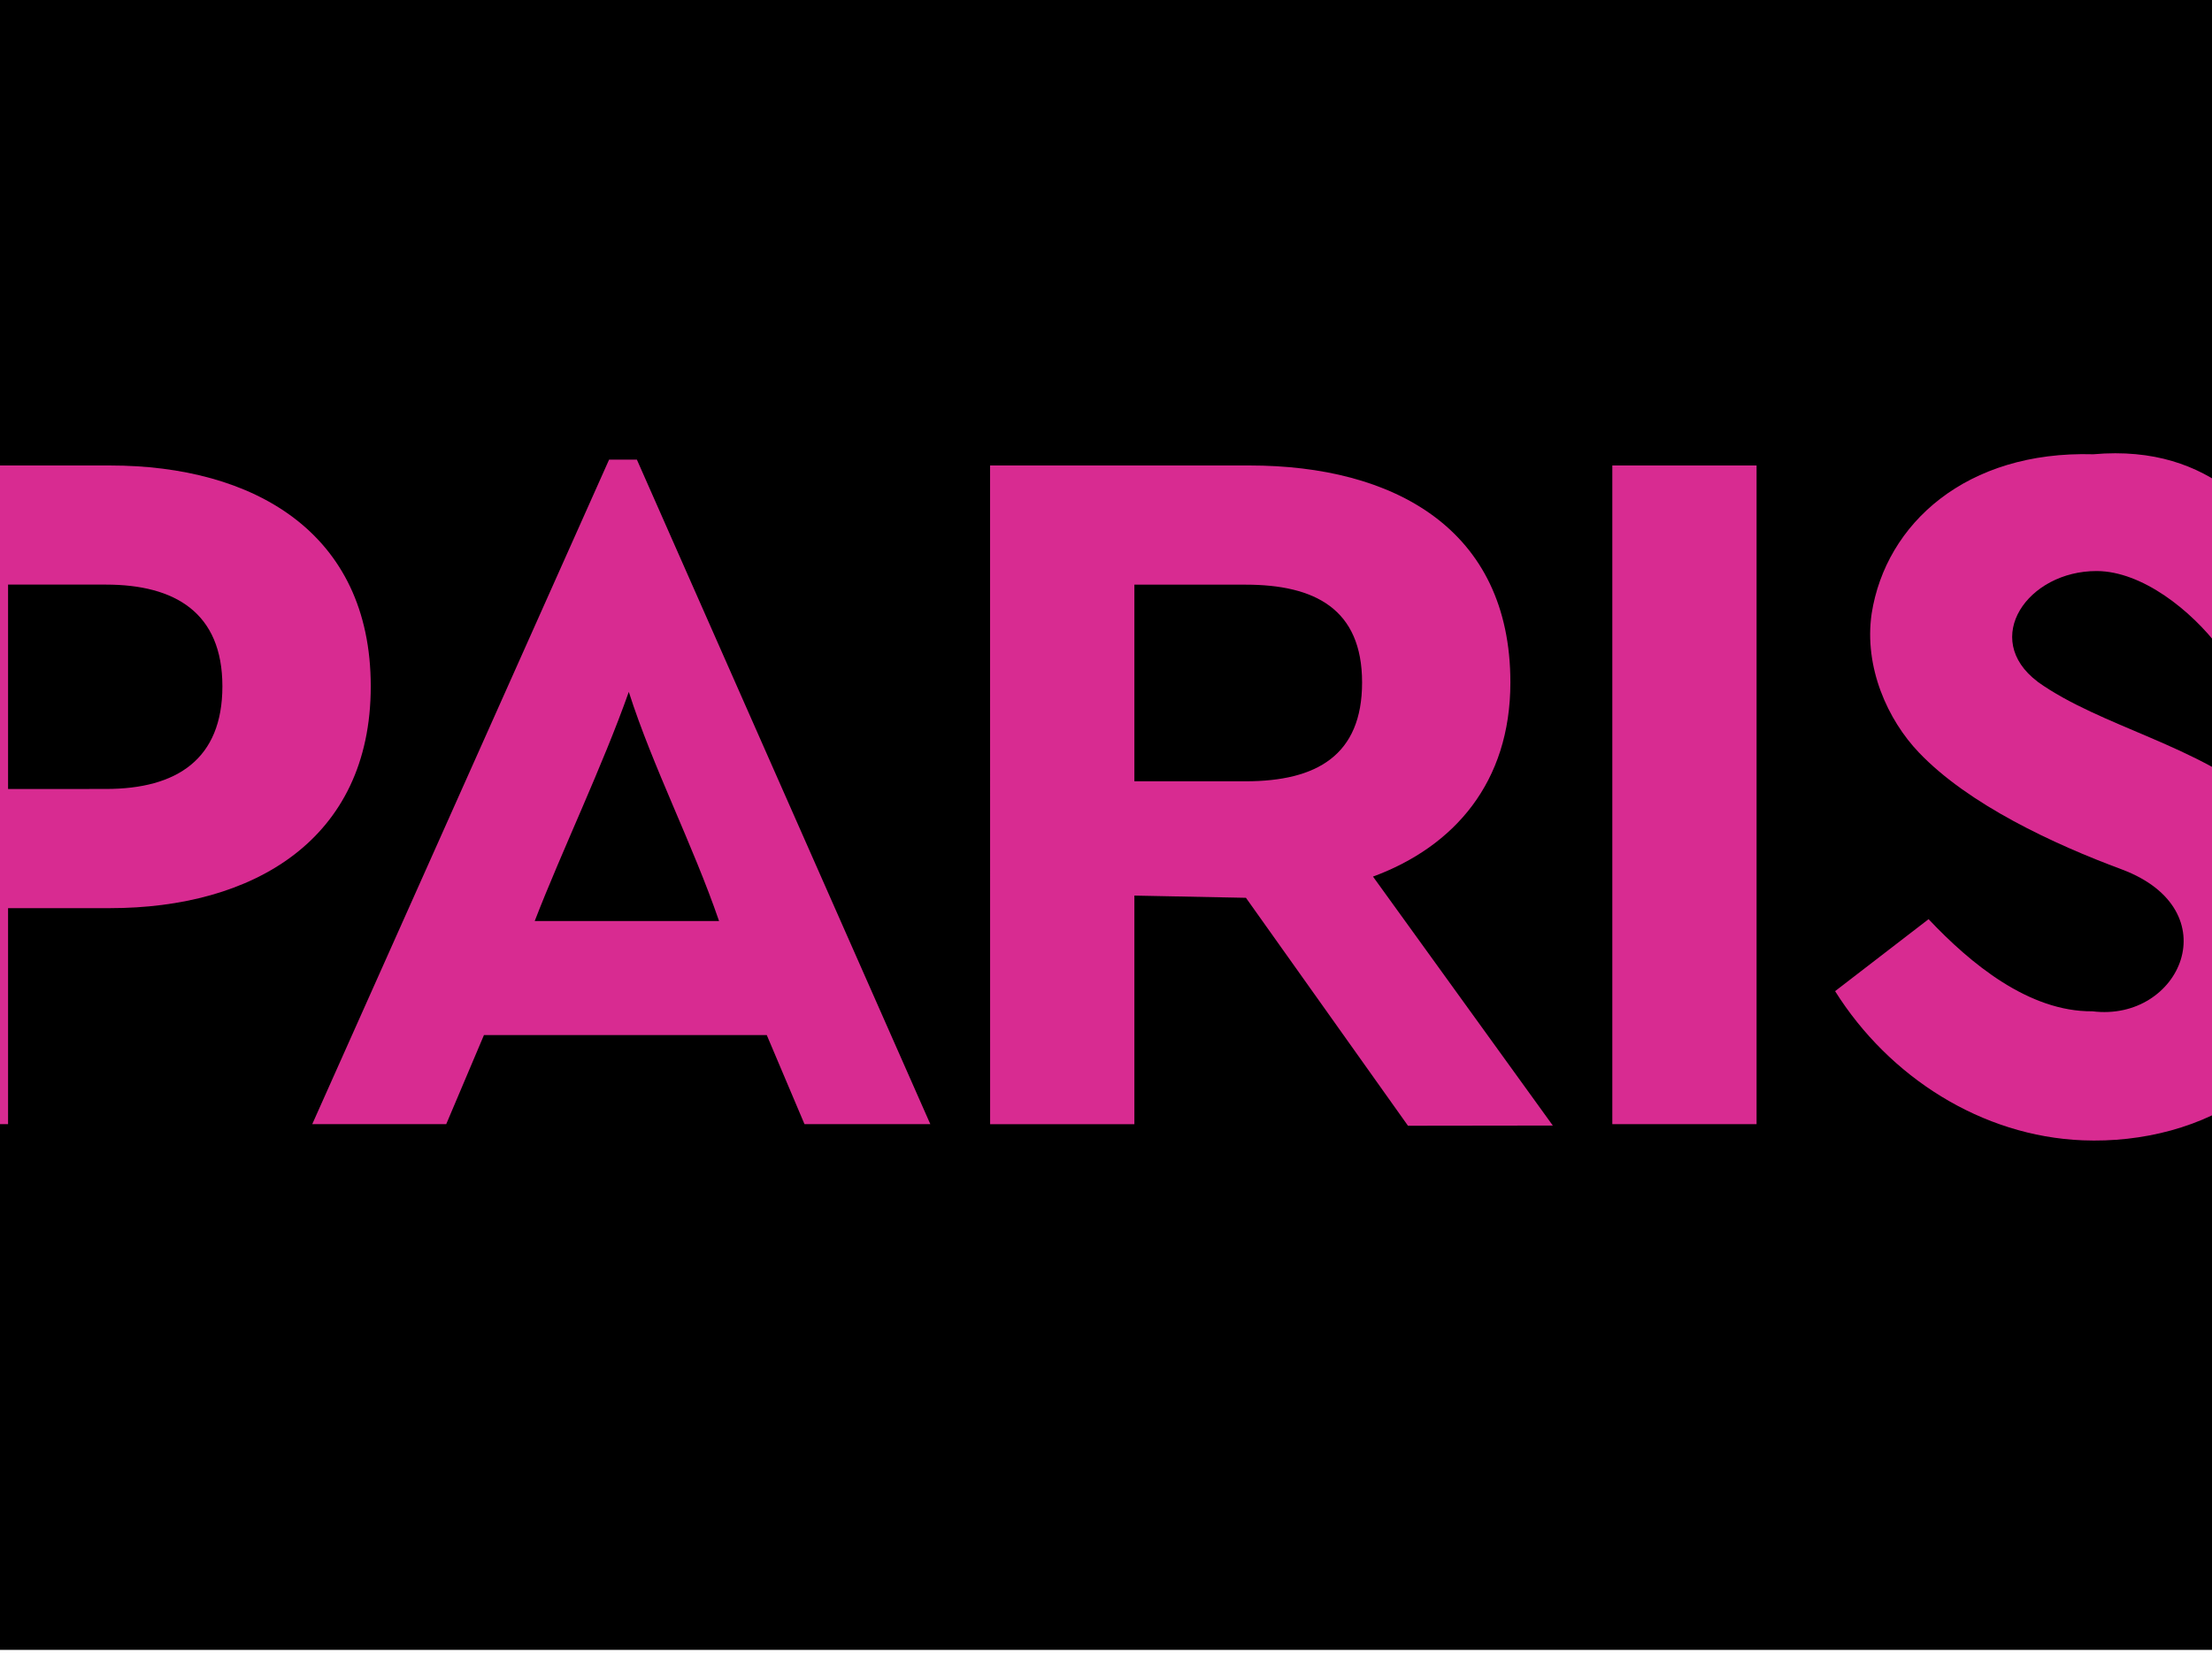 <?xml version="1.0" encoding="UTF-8" standalone="no"?>
<!-- Created with Inkscape (http://www.inkscape.org/) -->

<svg xmlns:dc="http://purl.org/dc/elements/1.1/" xmlns:cc="http://creativecommons.org/ns#" xmlns:rdf="http://www.w3.org/1999/02/22-rdf-syntax-ns#" xmlns:svg="http://www.w3.org/2000/svg" xmlns="http://www.w3.org/2000/svg" xmlns:sodipodi="http://sodipodi.sourceforge.net/DTD/sodipodi-0.dtd" xmlns:inkscape="http://www.inkscape.org/namespaces/inkscape" width="305px" height="229px" viewBox="85 0 81 61" version="1.1" id="svg8" inkscape:version="0.92.3 (2405546, 2018-03-11)" sodipodi:docname="ICI_Paris_XL.svg" preserveAspectRatio="none">
  <defs
     id="defs2" />
  <sodipodi:namedview
     id="base"
     pagecolor="#ffffff"
     bordercolor="#666666"
     borderopacity="1.0"
     inkscape:pageopacity="0.0"
     inkscape:pageshadow="2"
     inkscape:zoom="0.5"
     inkscape:cx="365.25851"
     inkscape:cy="108.86117"
     inkscape:document-units="mm"
     inkscape:current-layer="layer1"
     showgrid="false"
     showguides="true"
     inkscape:guide-bbox="true"
     inkscape:measure-start="0,0"
     inkscape:measure-end="0,0"
     fit-margin-top="0"
     fit-margin-left="0"
     fit-margin-right="0"
     fit-margin-bottom="0"
     inkscape:window-width="1366"
     inkscape:window-height="745"
     inkscape:window-x="-8"
     inkscape:window-y="-8"
     inkscape:window-maximized="1">
    <sodipodi:guide
       position="109.475,-72.105"
       orientation="1,0"
       id="guide875"
       inkscape:locked="false" />
  </sodipodi:namedview>
  <g
     inkscape:label="Layer 1"
     inkscape:groupmode="layer"
     id="layer1"
     transform="translate(153.023,33.206)">
    <rect
       style="opacity:1;fill:#000000;fill-opacity:1;fill-rule:evenodd;stroke:none;stroke-width:8.098;stroke-linecap:round;stroke-linejoin:round;stroke-miterlimit:4;stroke-dasharray:none;stroke-opacity:0;paint-order:markers stroke fill"
       id="rect894"
       width="251.354"
       height="60.59"
       x="-153.023"
       y="-33.206" />
    <g
       aria-label="ICI PARIS XL"
       transform="matrix(1.034,0,0,0.967,-5.078,-13.363)"
       style="font-style:normal;font-variant:normal;font-weight:normal;font-stretch:normal;font-size:16.382px;line-height:1.25;font-family:'Tw Cen MT';-inkscape-font-specification:'Tw Cen MT';letter-spacing:0px;word-spacing:0px;fill:#d82b91;fill-opacity:1;stroke:none;stroke-width:0.256"
       id="text817" />
    <g
       aria-label="s"
       transform="matrix(2.149,0,0,2.327,65.517,-214.335)"
       style="font-style:normal;font-variant:normal;font-weight:600;font-stretch:normal;font-size:24.199px;line-height:1.25;font-family:'Neutraface 2 Text';-inkscape-font-specification:'Neutraface 2 Text Semi-Bold';letter-spacing:0px;word-spacing:0px;fill:#d82b91;fill-opacity:1;stroke:none;stroke-width:0.378"
       id="text886">
      <path
         style="font-style:normal;font-variant:normal;font-weight:600;font-stretch:normal;font-family:'Neutraface 2 Text';-inkscape-font-specification:'Neutraface 2 Text Semi-Bold';fill:#d82b91;fill-opacity:1;stroke-width:0.378"
         d="m -27.42,88.596 c -0.972,-0.679 -0.168,-1.749 1.008,-1.746 0.774,0.003 1.612,0.624 2.09,1.212 l 1.492,-1.129 c -0.704,-0.873 -1.567,-2.094 -3.642,-1.926 -2.161,-0.058 -3.535,1.094 -3.776,2.514 -0.134,0.851 0.276,1.68 0.805,2.193 0.847,0.822 2.3,1.447 3.461,1.846 1.844,0.643 0.992,2.411 -0.504,2.238 -1.085,0.009 -2.081,-0.756 -2.792,-1.454 l -1.593,1.136 c 0.921,1.359 2.502,2.29 4.218,2.354 2.034,0.076 4.154,-0.98 4.123,-3.215 -0.018,-0.975 -0.427,-1.632 -1.005,-2.101 -1.132,-0.919 -2.806,-1.207 -3.887,-1.922 z"
         id="path921"
         inkscape:connector-curvature="0"
         sodipodi:nodetypes="ccccccsccccsccc" />
      <path
         style="font-style:normal;font-variant:normal;font-weight:600;font-stretch:normal;font-family:'Neutraface 2 Text';-inkscape-font-specification:'Neutraface 2 Text Semi-Bold';fill:#d82b91;fill-opacity:1;stroke-width:0.378"
         d="M -4.103,95.579 H 3.762 V 93.699 H -1.646 V 85.184 H -4.103 Z"
         id="path919"
         inkscape:connector-curvature="0" />
      <path
         style="font-style:normal;font-variant:normal;font-weight:600;font-stretch:normal;font-family:'Neutraface 2 Text';-inkscape-font-specification:'Neutraface 2 Text Semi-Bold';fill:#d82b91;fill-opacity:1;stroke-width:0.378"
         d="m -15.033,95.539 h 2.581 c 0.783,-1.184 1.666,-2.449 2.309,-3.445 0.807,1.2 1.649,2.346 2.395,3.492 l 2.588,0.015 -3.386,-5.724 3.111,-4.674 -2.611,-0.005 c -0.576,1.064 -1.389,2.09 -2.077,3.186 -0.709,-1.057 -1.523,-2.098 -2.186,-3.2 h -2.465 l 3.076,4.678 z"
         id="path917"
         inkscape:connector-curvature="0"
         sodipodi:nodetypes="ccccccccccccc" />
      <path
         style="font-style:normal;font-variant:normal;font-weight:600;font-stretch:normal;font-family:'Neutraface 2 Text';-inkscape-font-specification:'Neutraface 2 Text Semi-Bold';fill:#d82b91;fill-opacity:1;stroke-width:0.378"
         d="m -34.667,95.579 h 2.458 V 85.184 h -2.458 z"
         id="path915"
         inkscape:connector-curvature="0" />
      <path
         id="path911"
         style="font-style:normal;font-variant:normal;font-weight:600;font-stretch:normal;font-family:'Neutraface 2 Text';-inkscape-font-specification:'Neutraface 2 Text Semi-Bold';fill:#d82b91;fill-opacity:1;stroke-width:0.378"
         d="m -42.811,90.168 v -3.103 h 1.896 c 1.176,0 1.984,0.382 1.984,1.544 0,1.147 -0.772,1.559 -1.984,1.559 z m -2.458,5.412 h 2.458 v -3.608 l 1.901,0.035 2.761,3.597 2.468,-0.003 -3.064,-3.929 c 1.387,-0.474 2.341,-1.489 2.341,-3.064 0,-2.431 -2.001,-3.424 -4.442,-3.424 h -4.424 z"
         inkscape:connector-curvature="0" />
      <path
         id="path907"
         style="font-style:normal;font-variant:normal;font-weight:600;font-stretch:normal;font-family:'Neutraface 2 Text';-inkscape-font-specification:'Neutraface 2 Text Semi-Bold';fill:#d82b91;fill-opacity:1;stroke-width:0.371"
         d="m -56.82,95.579 h 2.283 l 0.643,-1.406 h 4.819 l 0.643,1.406 h 2.144 l -5,-10.487 h -0.474 z m 3.791,-3.206 c 0.464,-1.11 1.154,-2.441 1.603,-3.616 0.414,1.196 1.086,2.398 1.538,3.616 z"
         inkscape:connector-curvature="0" />
      <path
         id="path903"
         style="font-style:normal;font-variant:normal;font-weight:600;font-stretch:normal;font-family:'Neutraface 2 Text';-inkscape-font-specification:'Neutraface 2 Text Semi-Bold';fill:#d82b91;fill-opacity:1;stroke-width:0.378"
         d="m -62.003,90.29 v -3.226 h 1.668 c 1.176,0 1.984,0.443 1.984,1.605 0,1.147 -0.772,1.62 -1.984,1.62 z m -2.458,5.289 h 2.458 v -3.409 h 1.738 c 2.423,0 4.442,-1.07 4.442,-3.501 0,-2.431 -2.001,-3.485 -4.442,-3.485 h -4.196 z"
         inkscape:connector-curvature="0" />
      <path
         style="font-style:normal;font-variant:normal;font-weight:600;font-stretch:normal;font-family:'Neutraface 2 Text';-inkscape-font-specification:'Neutraface 2 Text Semi-Bold';fill:#d82b91;fill-opacity:1;stroke-width:0.378"
         d="m -73.323,95.579 h 2.458 V 85.184 h -2.458 z"
         id="path901"
         inkscape:connector-curvature="0" />
      <path
         style="font-style:normal;font-variant:normal;font-weight:600;font-stretch:normal;font-family:'Neutraface 2 Text';-inkscape-font-specification:'Neutraface 2 Text Semi-Bold';fill:#d82b91;fill-opacity:1;stroke-width:0.378"
         d="m -79.636,95.717 c 2.3,0 3.95,-0.887 4.986,-2.293 l -1.914,-1.147 c -0.667,0.887 -1.527,1.529 -3.072,1.529 -2.159,0 -3.617,-1.483 -3.617,-3.424 0,-1.941 1.457,-3.394 3.617,-3.394 1.369,0 2.335,0.566 2.897,1.361 l 1.878,-1.162 c -1.071,-1.452 -2.616,-2.125 -4.775,-2.125 -3.423,0 -6.145,2.247 -6.145,5.32 0,3.073 2.721,5.335 6.145,5.335 z"
         id="path899"
         inkscape:connector-curvature="0" />
      <path
         style="font-style:normal;font-variant:normal;font-weight:600;font-stretch:normal;font-family:'Neutraface 2 Text';-inkscape-font-specification:'Neutraface 2 Text Semi-Bold';fill:#d82b91;fill-opacity:1;stroke-width:0.378"
         d="m -89.816,95.579 h 2.458 V 85.184 h -2.458 z"
         id="path891"
         inkscape:connector-curvature="0" />
    </g>
  </g>
</svg>
